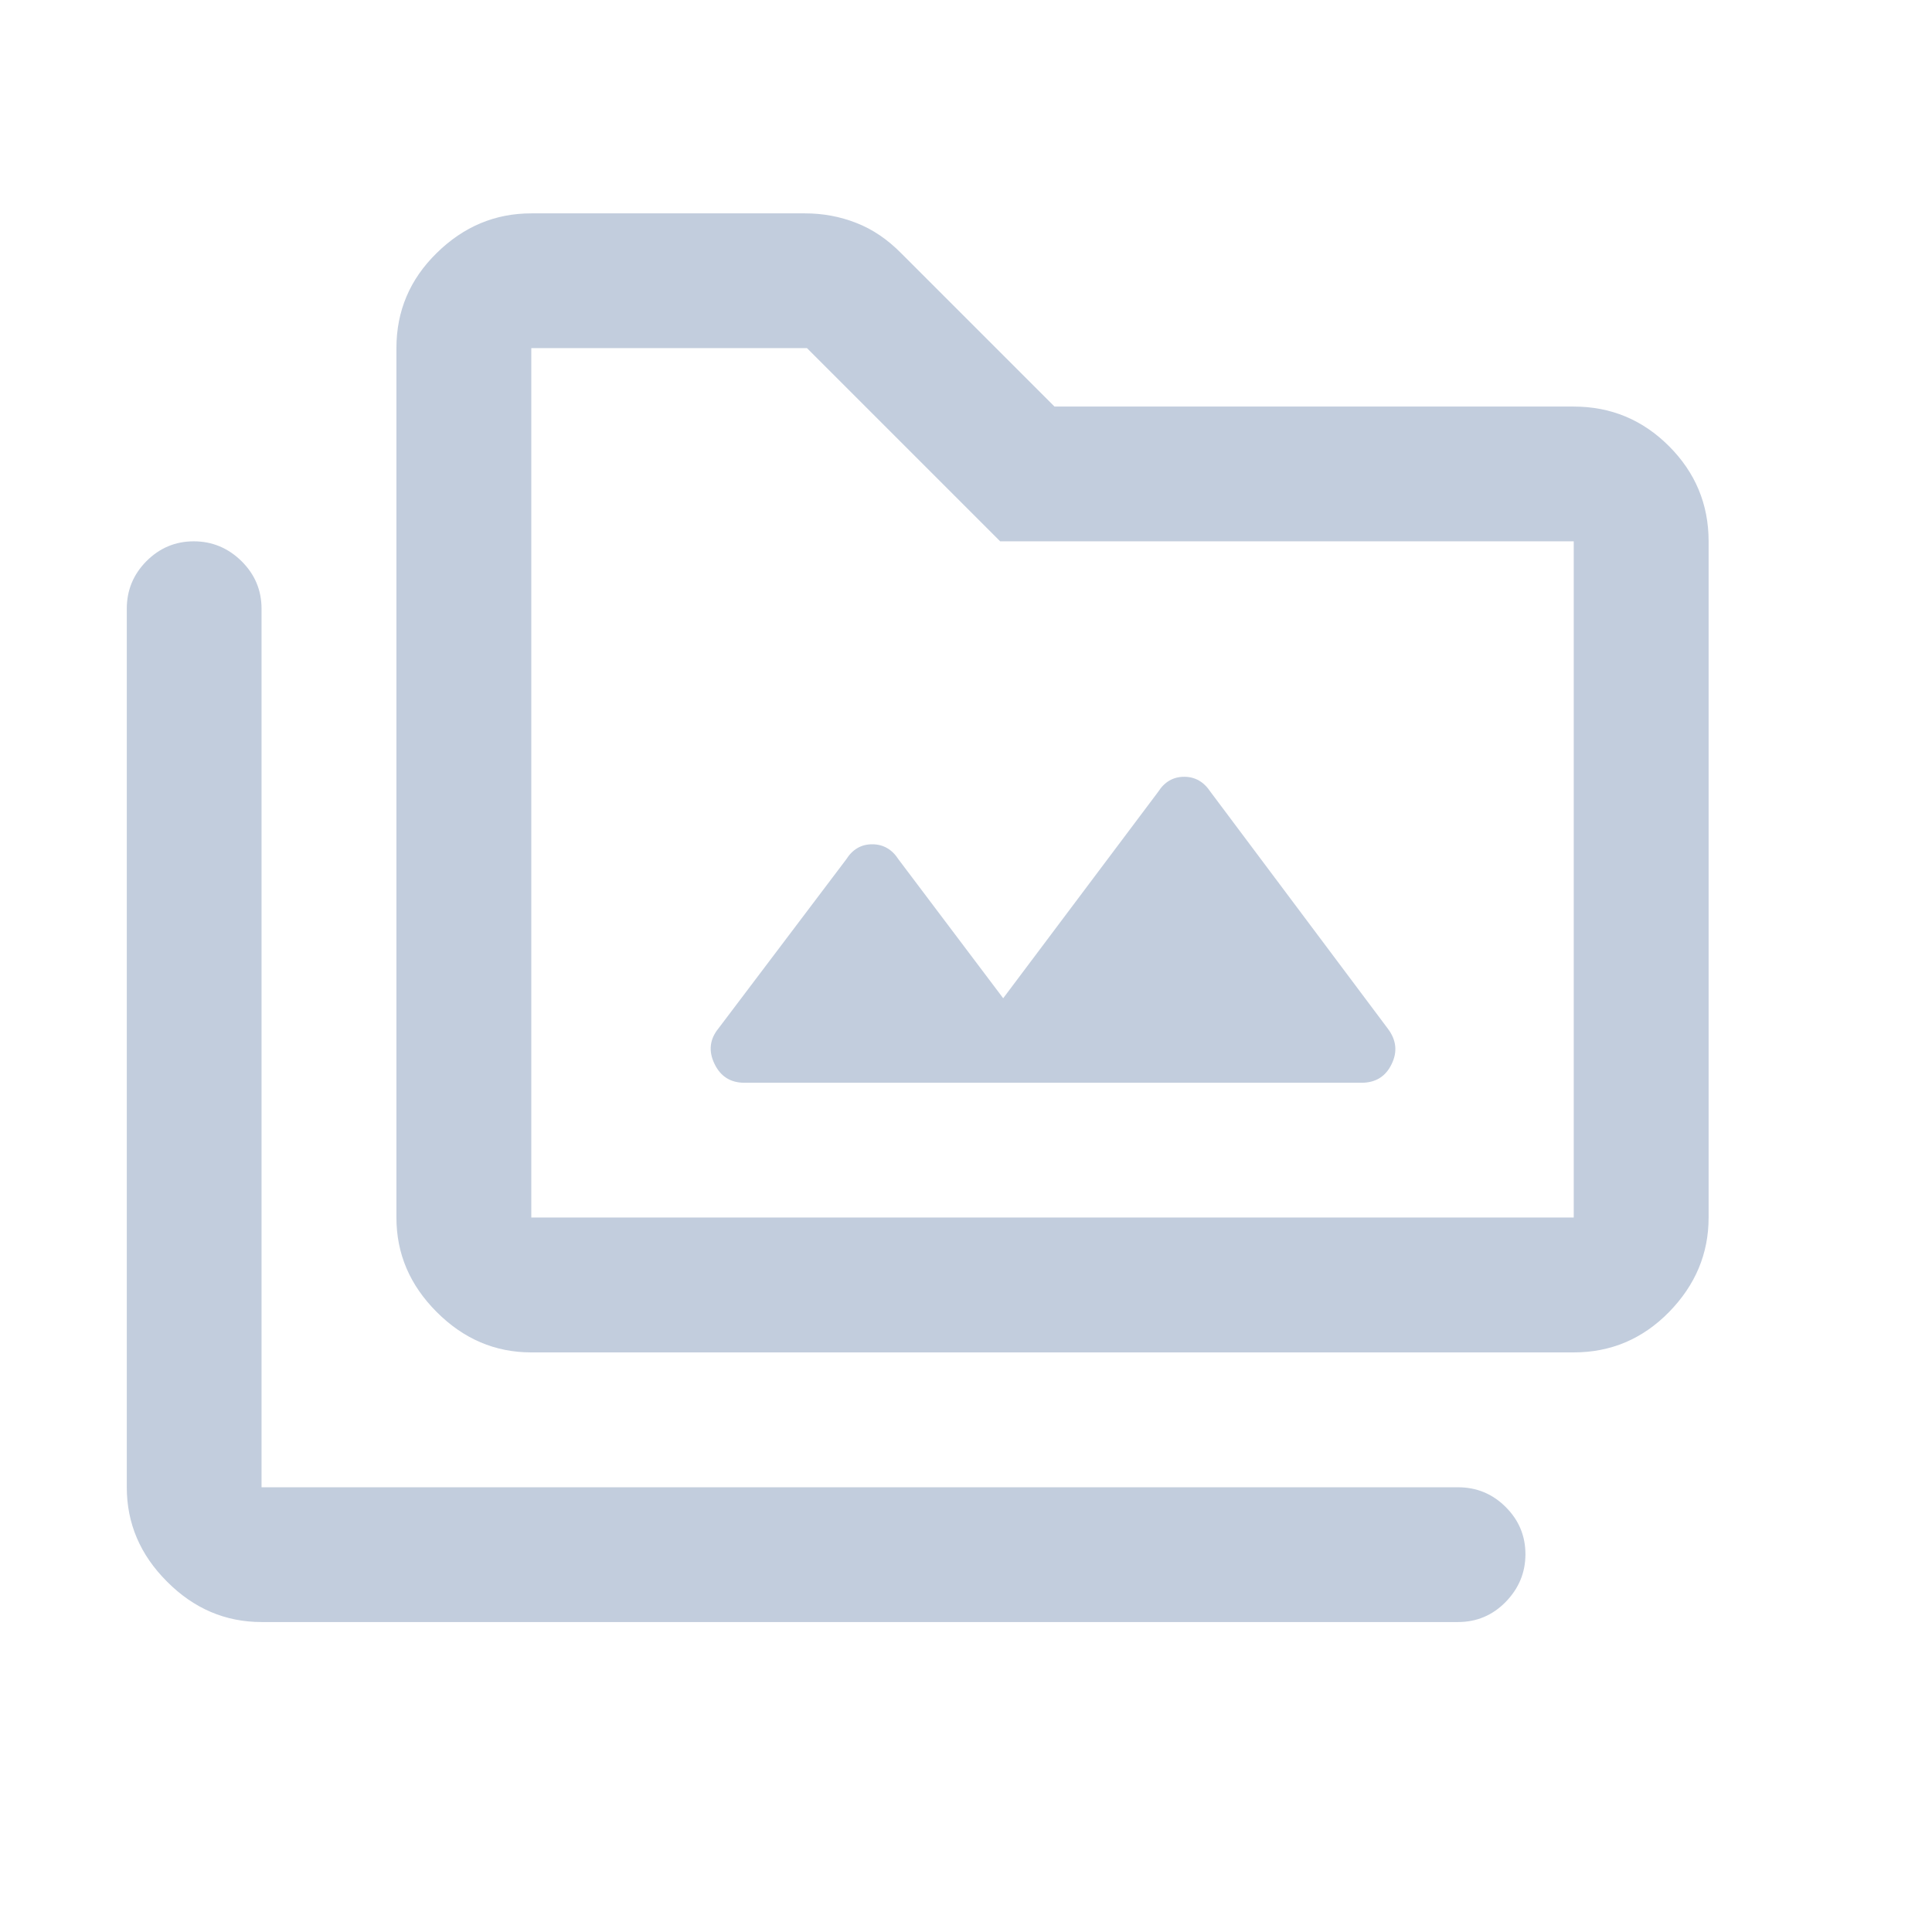 <svg width="16" height="16" viewBox="0 0 16 16" fill="none" xmlns="http://www.w3.org/2000/svg">
<mask id="mask0_42076_392162" style="mask-type:alpha" maskUnits="userSpaceOnUse" x="0" y="0" width="16" height="16">
<rect width="16" height="16" fill="#D9D9D9"/>
</mask>
<g mask="url(#mask0_42076_392162)">
<path d="M2.166 13.433C1.867 13.433 1.606 13.322 1.384 13.099C1.161 12.877 1.05 12.616 1.05 12.317V5.042C1.05 4.888 1.104 4.757 1.213 4.647C1.322 4.538 1.452 4.483 1.605 4.483C1.757 4.483 1.889 4.538 2 4.647C2.111 4.757 2.166 4.888 2.166 5.042V12.317H12.075C12.228 12.317 12.36 12.371 12.469 12.48C12.578 12.588 12.633 12.719 12.633 12.871C12.633 13.024 12.578 13.155 12.469 13.267C12.36 13.378 12.228 13.433 12.075 13.433H2.166ZM4.4 11.2C4.1 11.2 3.84 11.089 3.617 10.866C3.394 10.643 3.283 10.383 3.283 10.083V2.883C3.283 2.576 3.394 2.313 3.617 2.095C3.84 1.876 4.1 1.767 4.4 1.767H6.666C6.815 1.767 6.957 1.793 7.091 1.846C7.226 1.898 7.351 1.983 7.466 2.1L8.733 3.367H13.033C13.34 3.367 13.603 3.476 13.822 3.695C14.04 3.913 14.15 4.176 14.15 4.483V10.083C14.15 10.383 14.04 10.643 13.822 10.866C13.603 11.089 13.34 11.2 13.033 11.2H4.4ZM4.4 10.083H13.033V4.483H8.283L6.683 2.883H4.4V10.083ZM8.308 8.267L7.441 7.117C7.387 7.033 7.314 6.992 7.223 6.992C7.133 6.992 7.061 7.033 7.008 7.117L5.95 8.517C5.878 8.605 5.866 8.703 5.916 8.808C5.966 8.914 6.049 8.967 6.166 8.967H11.275C11.392 8.967 11.476 8.915 11.525 8.812C11.575 8.71 11.564 8.611 11.492 8.517L10.025 6.558C9.97 6.475 9.898 6.433 9.807 6.433C9.716 6.433 9.644 6.475 9.591 6.558L8.308 8.267Z" fill="#C2CDDD"/>
</g>
</svg>
